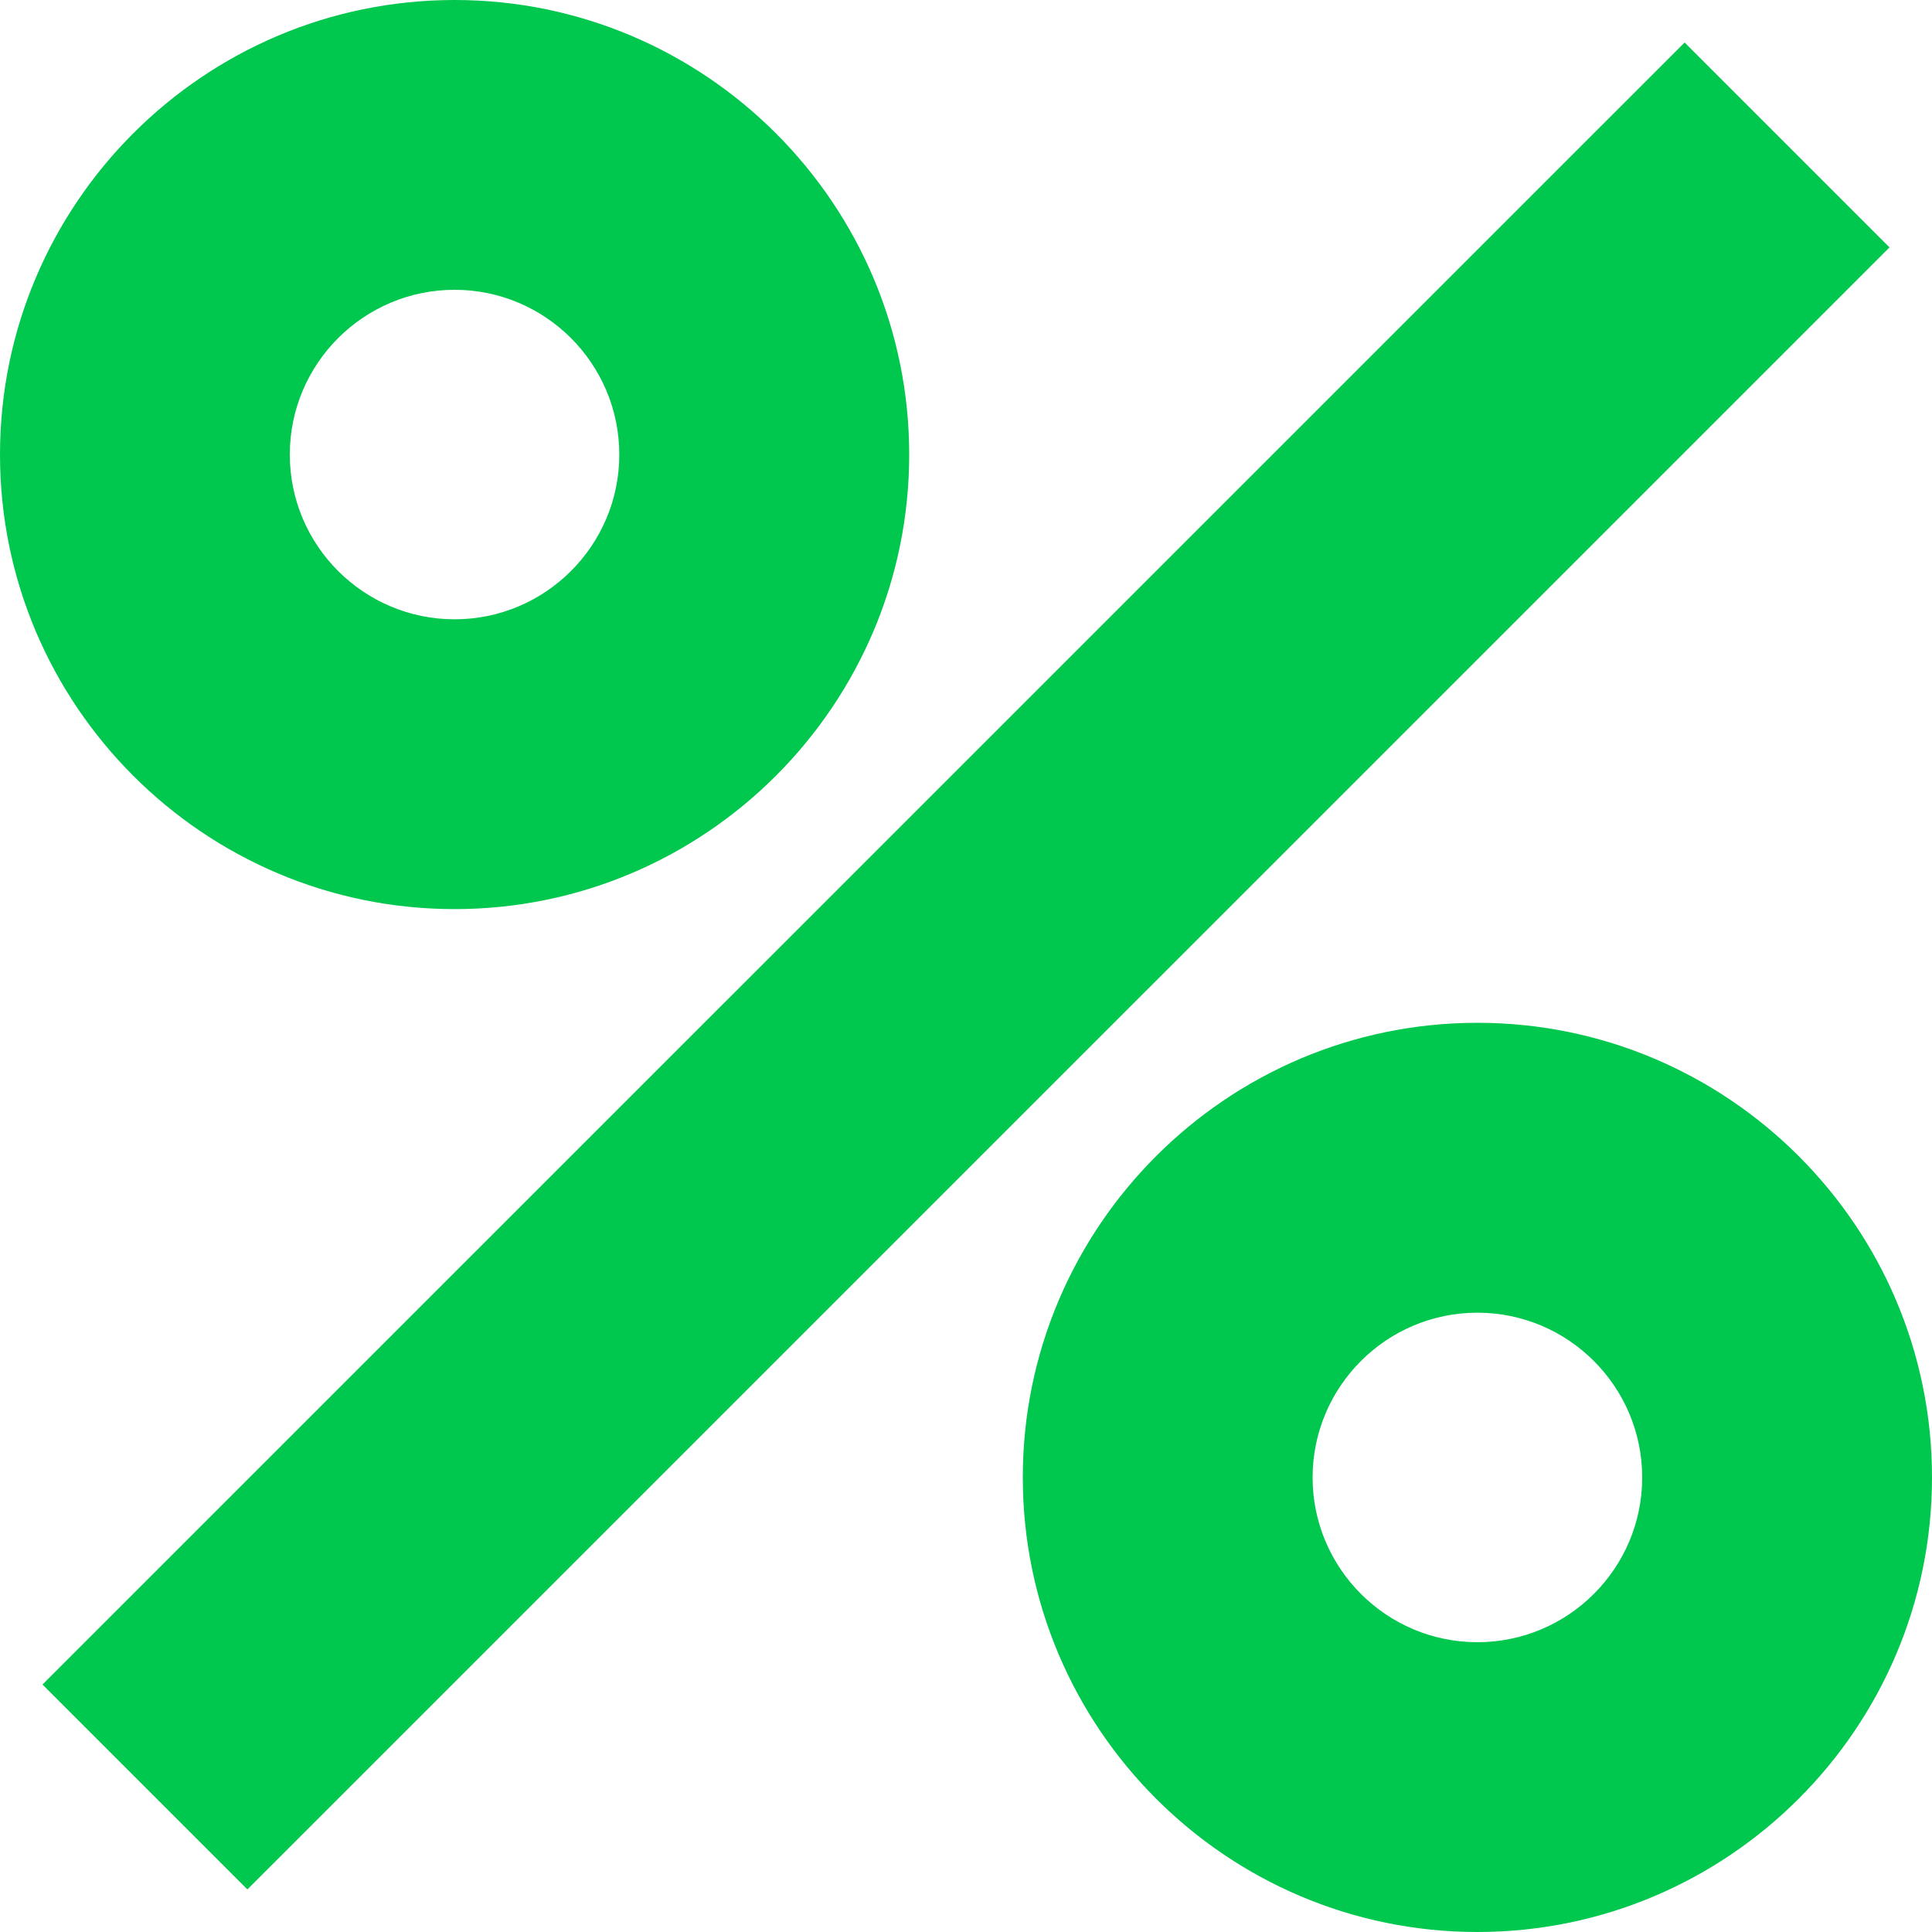 <svg width="20" height="20" viewBox="0 0 20 20" fill="none" xmlns="http://www.w3.org/2000/svg">
<path d="M17.439 0.44L0.44 17.438L2.561 19.559L19.56 2.561L17.439 0.44Z" fill="#00C74D"/>
<path d="M15.294 10.588C12.699 10.588 10.588 12.7 10.588 15.294C10.588 17.889 12.699 20 15.294 20C17.889 20 20 17.889 20 15.294C20 12.699 17.889 10.588 15.294 10.588ZM15.294 17C14.353 17 13.588 16.235 13.588 15.295C13.588 14.354 14.353 13.589 15.294 13.589C16.235 13.589 17 14.354 17 15.295C17 16.235 16.235 17 15.294 17Z" fill="#00C74D"/>
<path d="M4.706 9.411C7.3 9.411 9.412 7.3 9.412 4.706C9.412 2.111 7.3 0 4.706 0C2.111 0 0 2.111 0 4.706C0 7.3 2.111 9.411 4.706 9.411ZM4.706 3C5.646 3 6.411 3.765 6.411 4.706C6.411 5.646 5.646 6.411 4.706 6.411C3.765 6.411 3 5.646 3 4.706C3 3.765 3.765 3 4.706 3Z" fill="#00C74D"/>
</svg>
